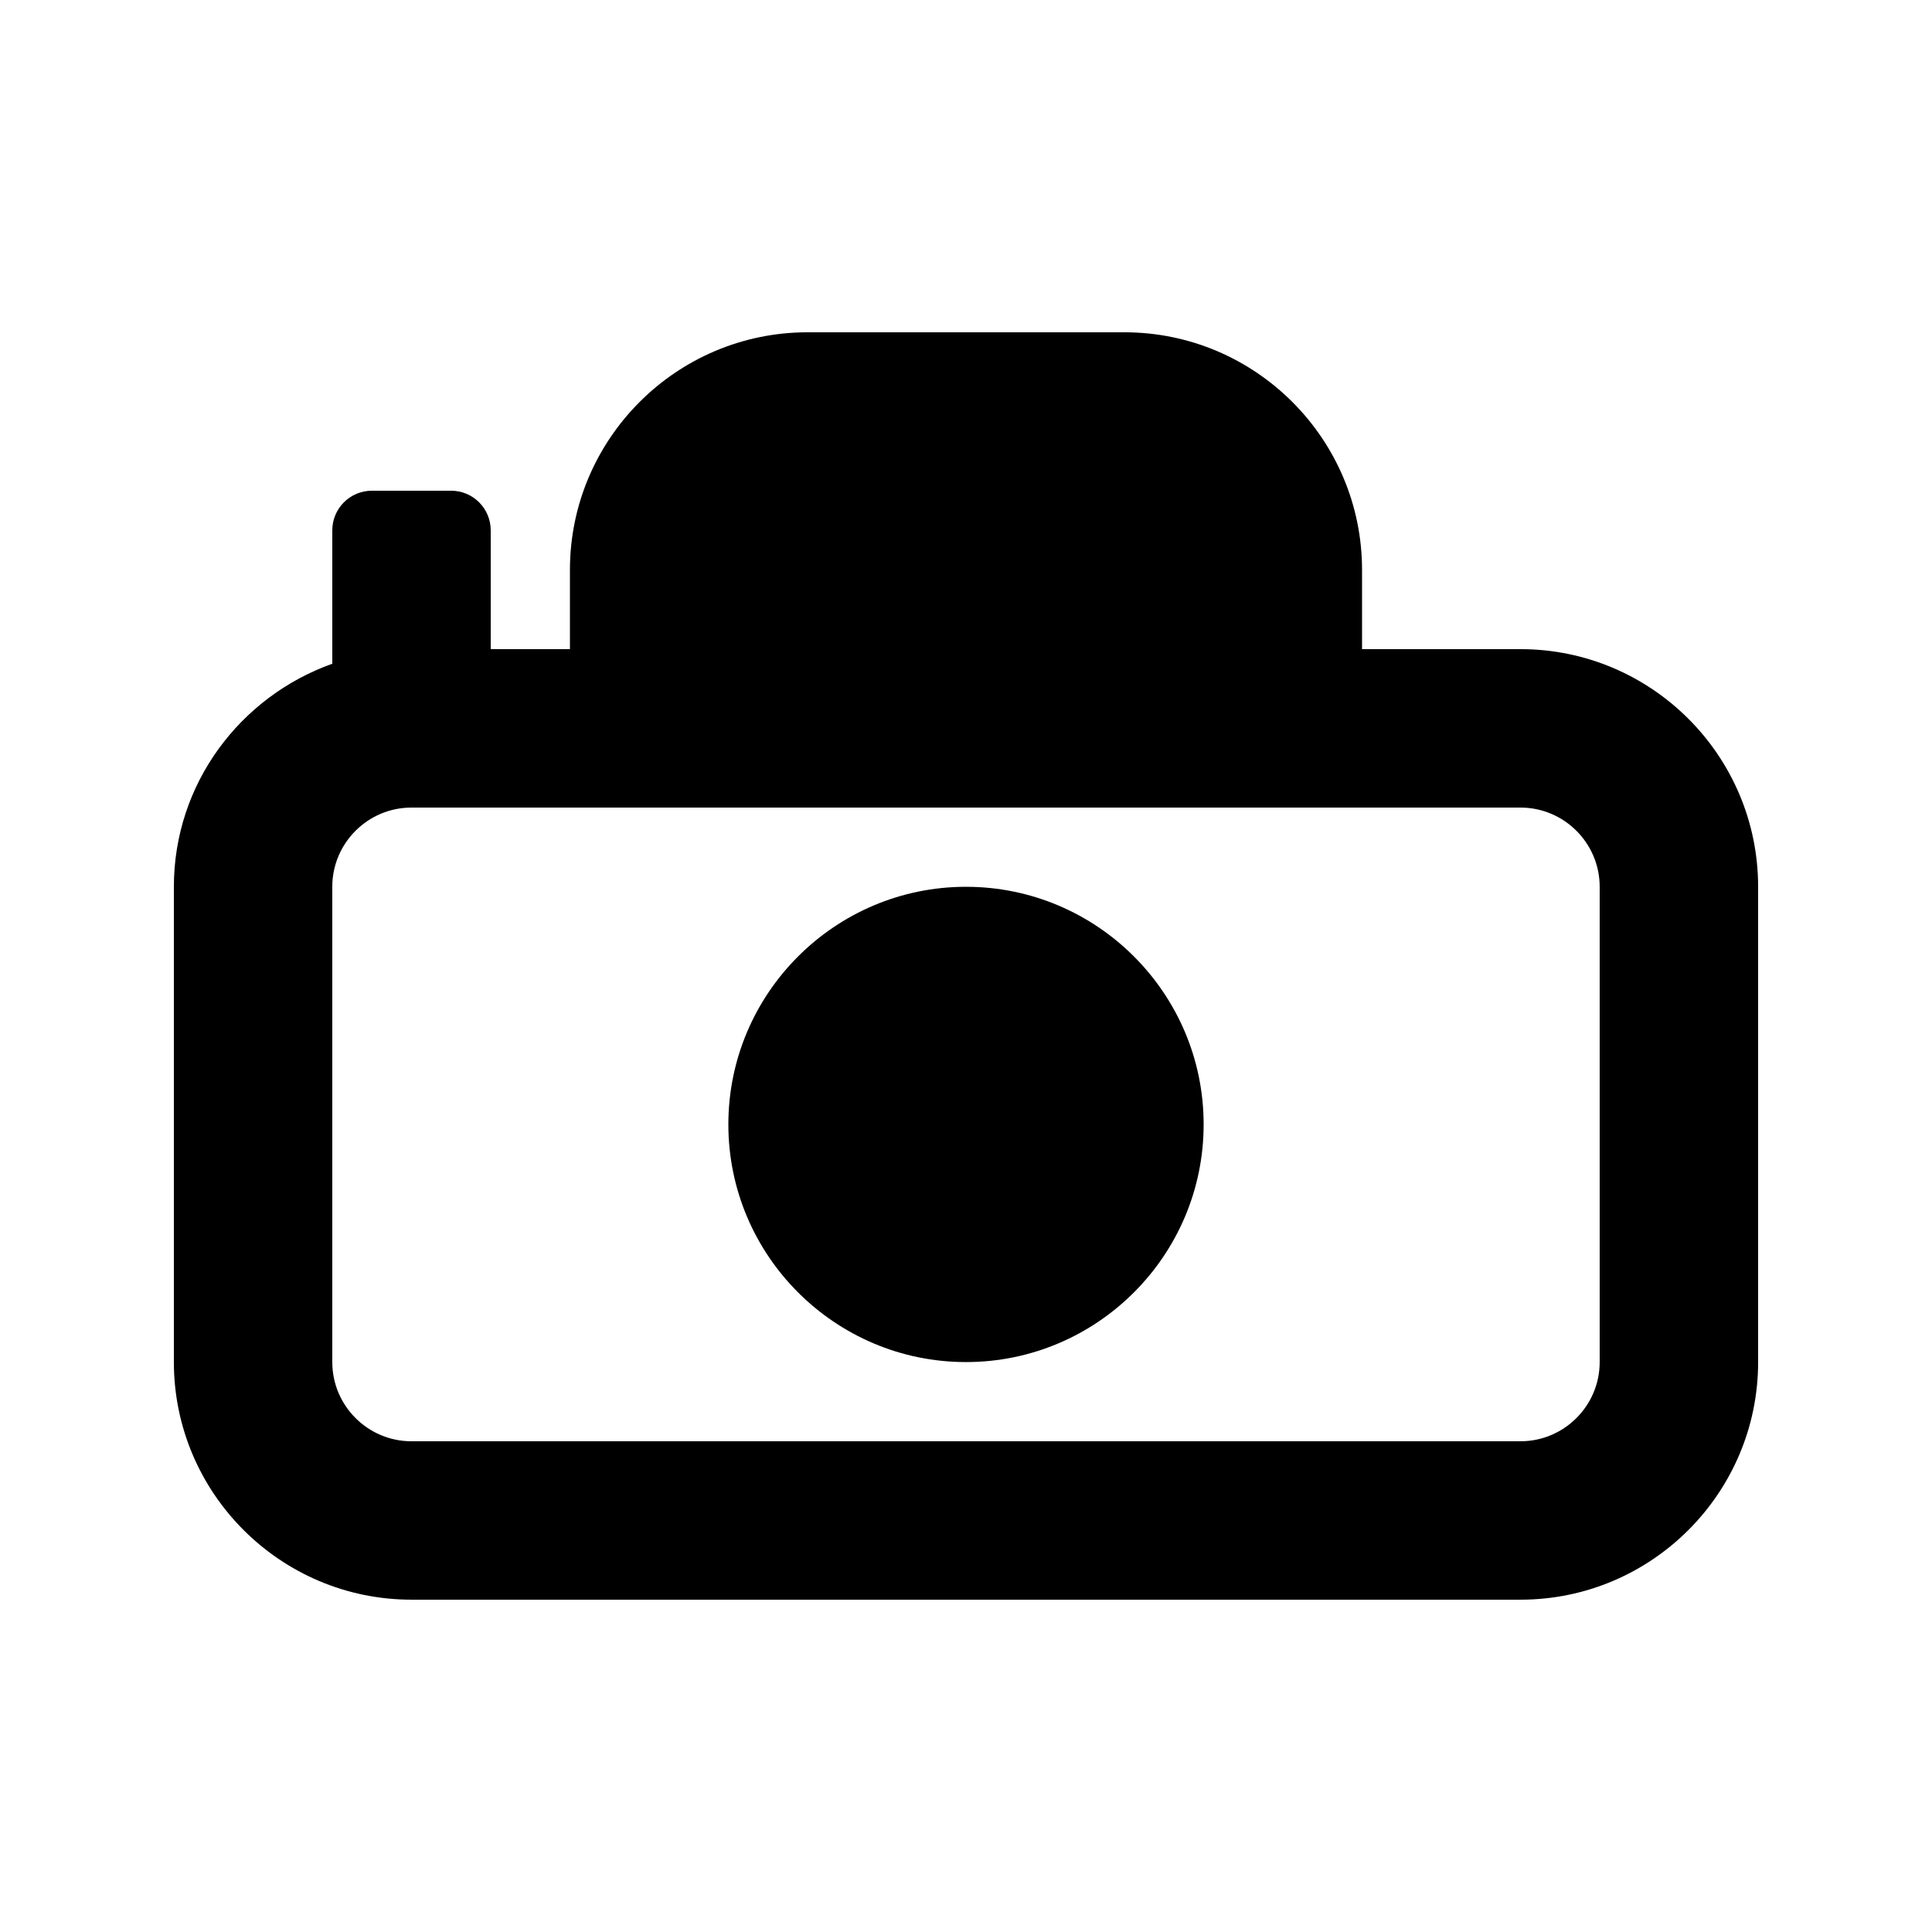 <?xml version="1.0" encoding="UTF-8"?>
<!-- Uploaded to: SVG Repo, www.svgrepo.com, Generator: SVG Repo Mixer Tools -->
<svg fill="#000000" width="800px" height="800px" version="1.1" viewBox="144 144 512 512" xmlns="http://www.w3.org/2000/svg">
 <g>
  <path d="m546.94 316.03h-41.984v-20.992c0-34.727-28.25-62.977-62.977-62.977h-83.969c-34.723 0-62.973 28.25-62.973 62.977v20.992h-20.992v-31.488c0-5.797-4.699-10.496-10.496-10.496h-20.992c-5.797 0-10.496 4.699-10.496 10.496v35.355c-24.383 8.695-41.984 31.777-41.984 59.109v125.95c0 34.727 28.25 62.977 62.977 62.977h293.89c34.727 0 62.977-28.25 62.977-62.977v-125.95c-0.004-34.73-28.25-62.977-62.98-62.977zm20.992 188.93c0 11.574-9.418 20.992-20.992 20.992h-293.89c-11.574 0-20.992-9.418-20.992-20.992v-125.95c0-11.574 9.418-20.992 20.992-20.992h293.89c11.574 0 20.992 9.418 20.992 20.992z"/>
  <path d="m400 379.01c-34.727 0-62.977 28.25-62.977 62.977s28.25 62.977 62.977 62.977 62.977-28.25 62.977-62.977c0-34.73-28.25-62.977-62.977-62.977z"/>
 </g>
</svg>